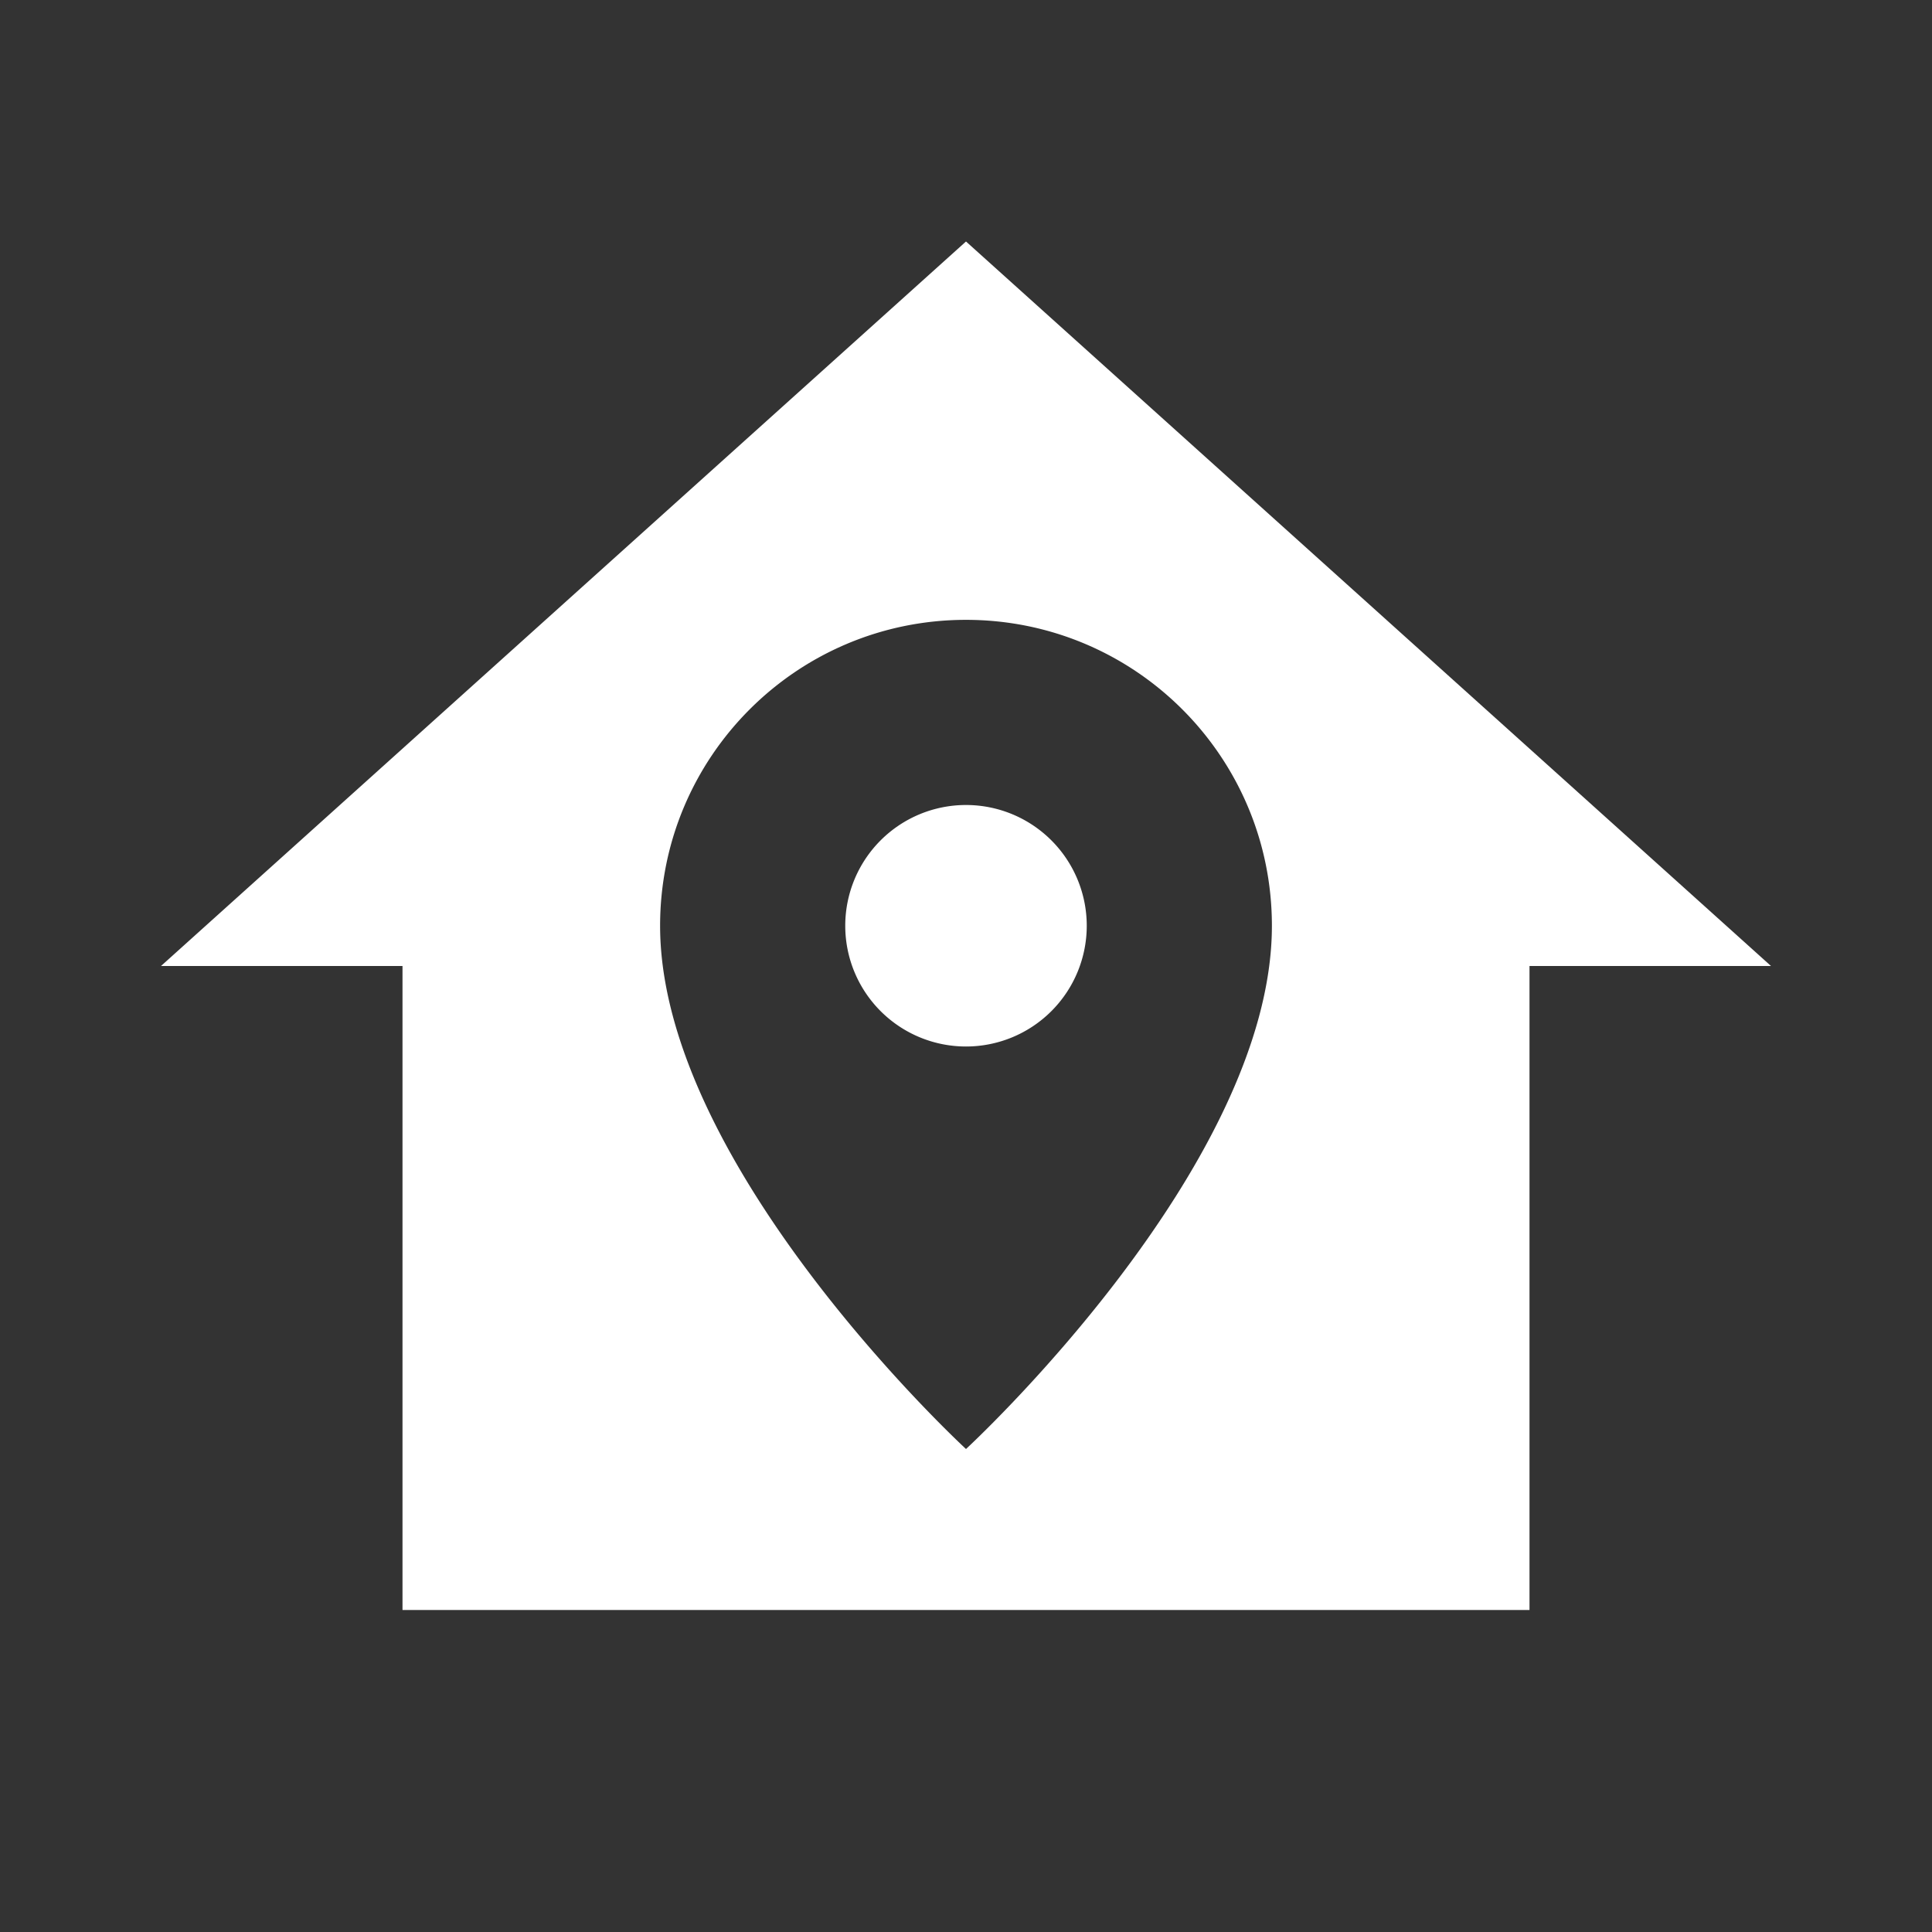 <?xml version="1.0" encoding="utf-8"?>
<svg xmlns="http://www.w3.org/2000/svg" viewBox="0 0 24 24" fill="#ffffff">
  <rect x="0" y="0" width="24" height="24" fill="#333333" stroke="none"/>
  <path d="M12,3L2,12H5V20H19V12H22L12,3M12,7.7C14.1,7.7 15.8,9.4 15.8,11.5C15.8,14.5 12,18 12,18C12,18 8.2,14.5 8.2,11.5C8.2,9.4 9.9,7.7 12,7.7M12,10A1.5,1.5 0 0,0 10.5,11.5A1.5,1.5 0 0,0 12,13A1.5,1.5 0 0,0 13.5,11.5A1.5,1.5 0 0,0 12,10Z"/>
</svg>